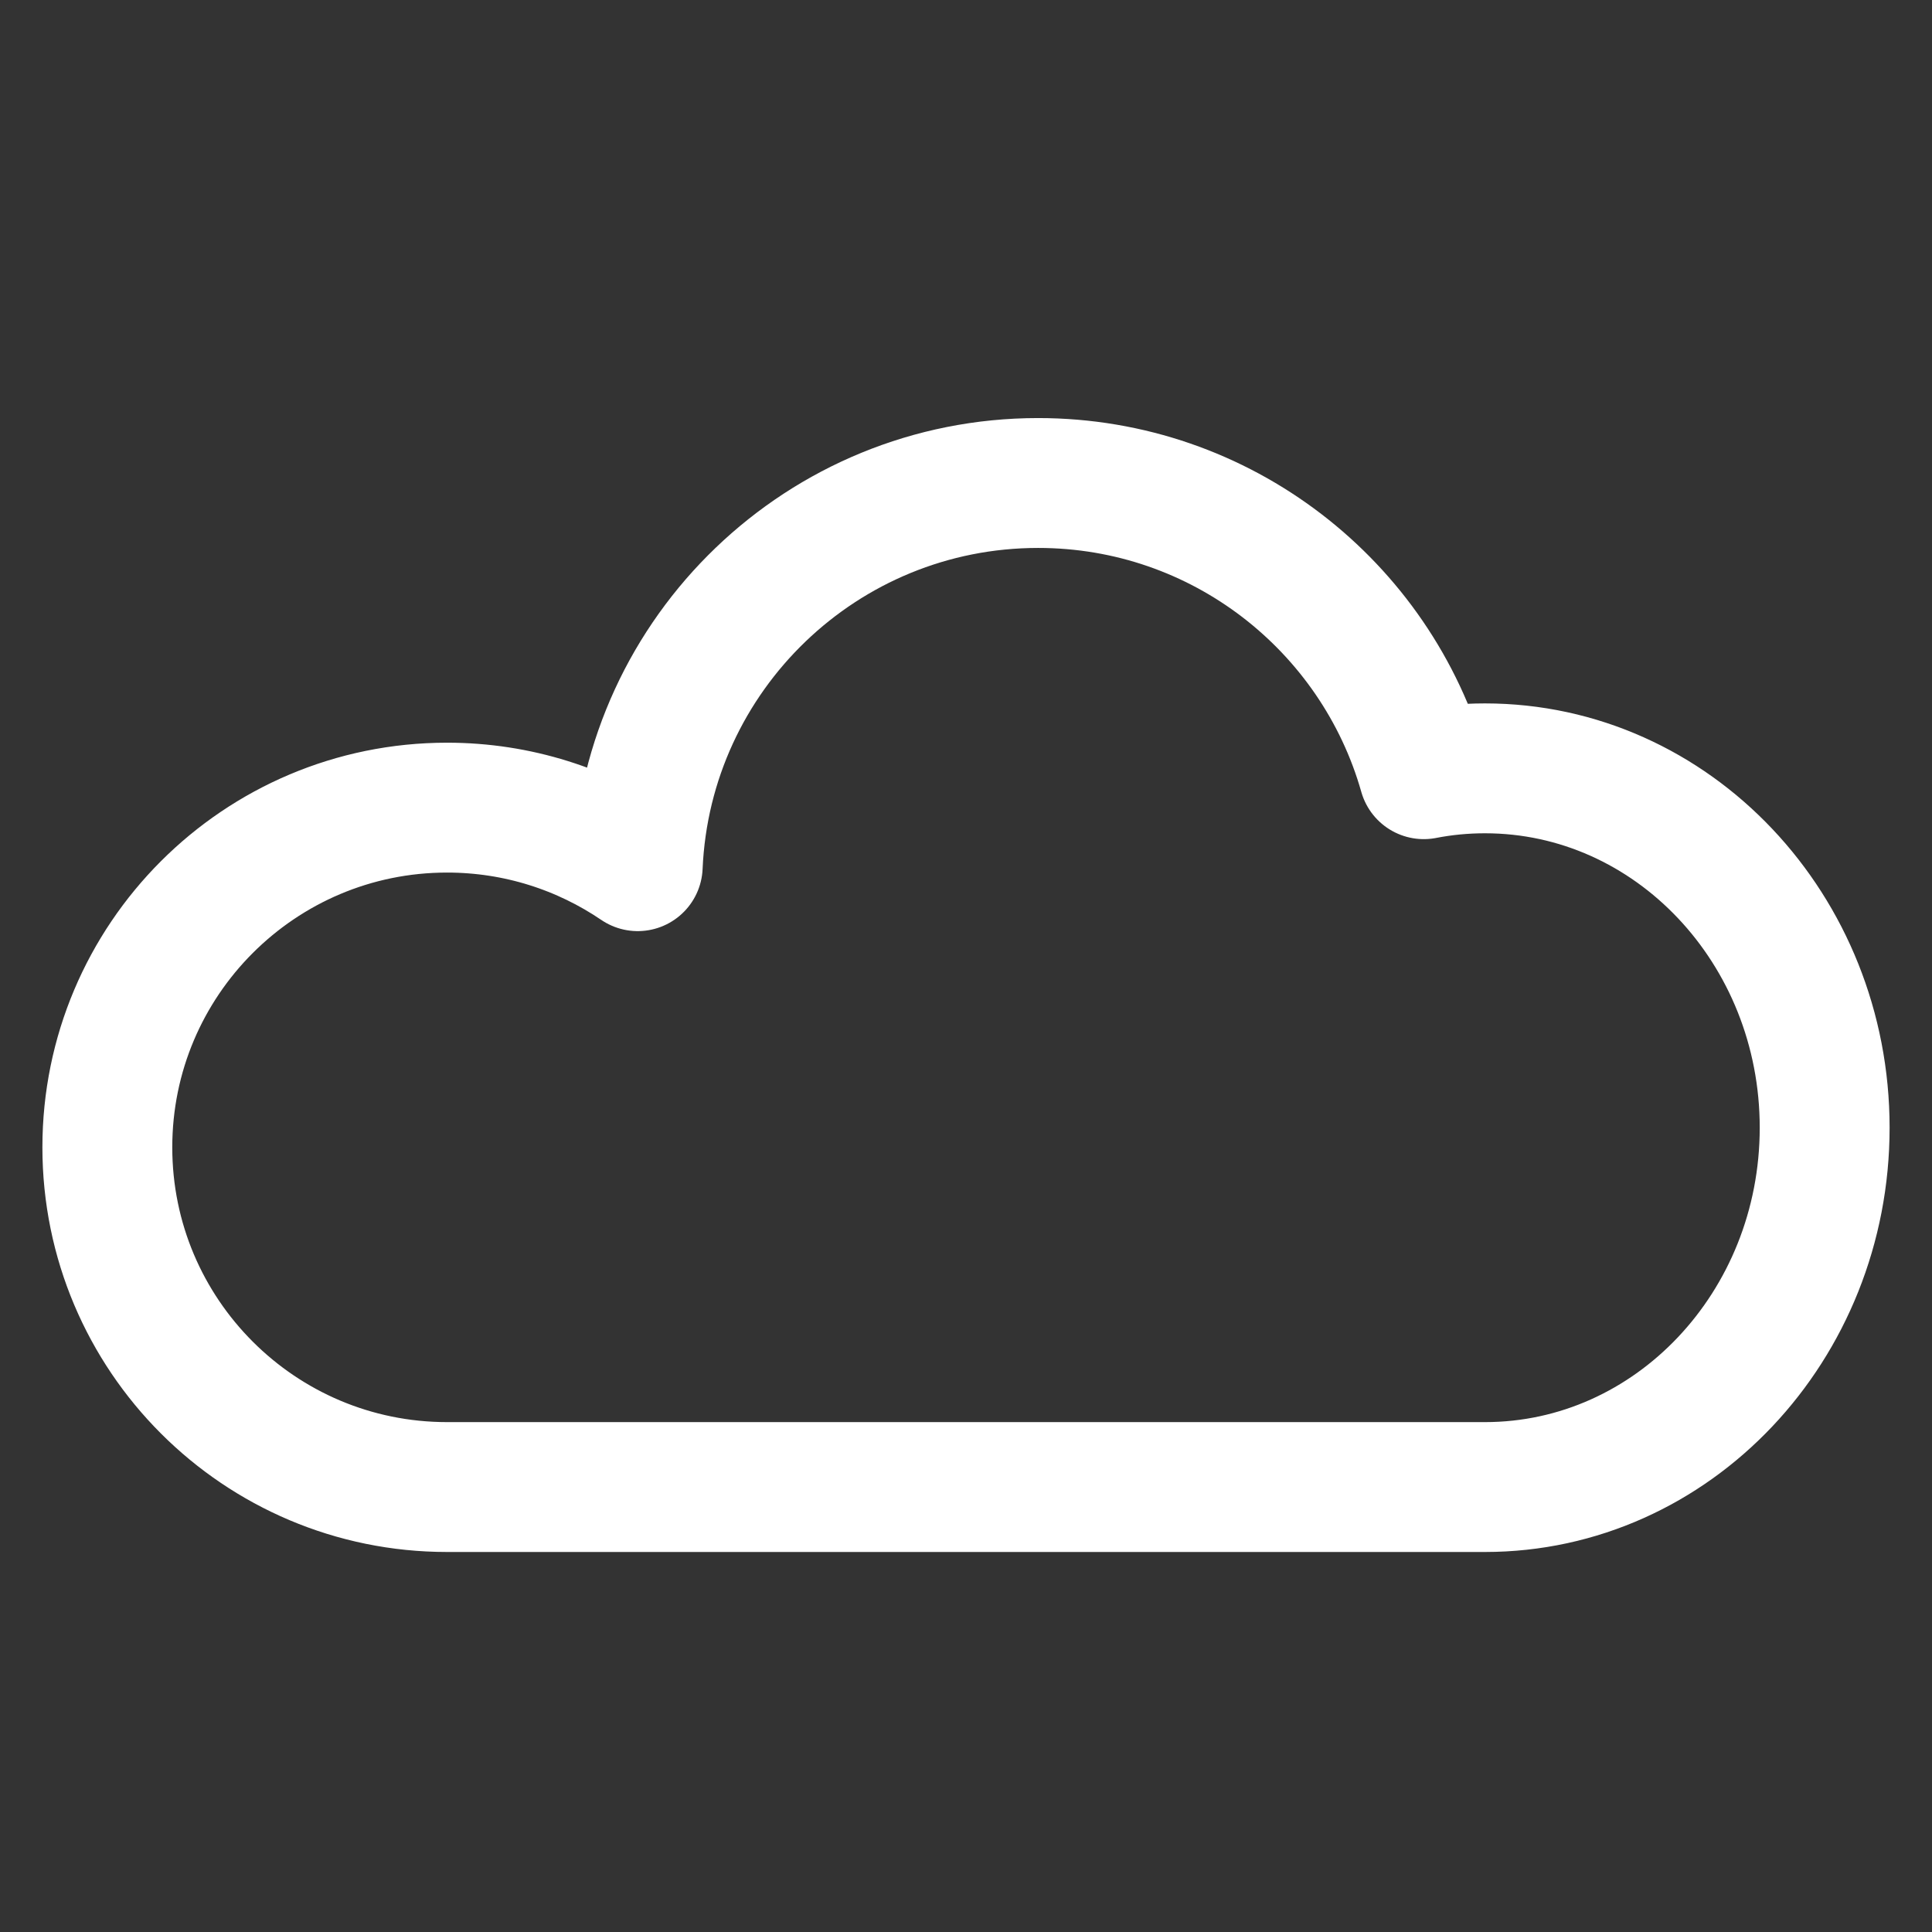 <?xml version="1.0" encoding="UTF-8"?>
<svg width="36px" height="36px" viewBox="0 0 36 36" version="1.1" xmlns="http://www.w3.org/2000/svg" xmlns:xlink="http://www.w3.org/1999/xlink">
    <rect x="0" y="0" width="36" height="36" fill="#333333" stroke="none"/>
    <!-- Generator: Sketch 60 (88103) - https://sketch.com -->
    <title>Artboard Copy 9</title>
    <desc>Created with Sketch.</desc>
    <g id="Artboard-Copy-9" stroke="none" stroke-width="1" fill="none" fill-rule="evenodd" stroke-linecap="round" stroke-linejoin="round">
        <path d="M8.33,27.709 C4.834,27.709 2,24.875 2,21.379 C2,17.883 4.834,15.049 8.33,15.049 C9.647,15.049 10.87,15.452 11.883,16.14 C12.055,12.168 15.33,9 19.344,9 C22.761,9 25.642,11.294 26.53,14.426 C26.899,14.354 27.281,14.317 27.67,14.317 C31.166,14.317 34,17.315 34,21.013 C34,24.711 31.166,27.709 27.67,27.709 L27.67,27.709 Z" id="Combined-Shape" stroke="#FFFFFF" stroke-width="2.42"></path>
    </g>
</svg>